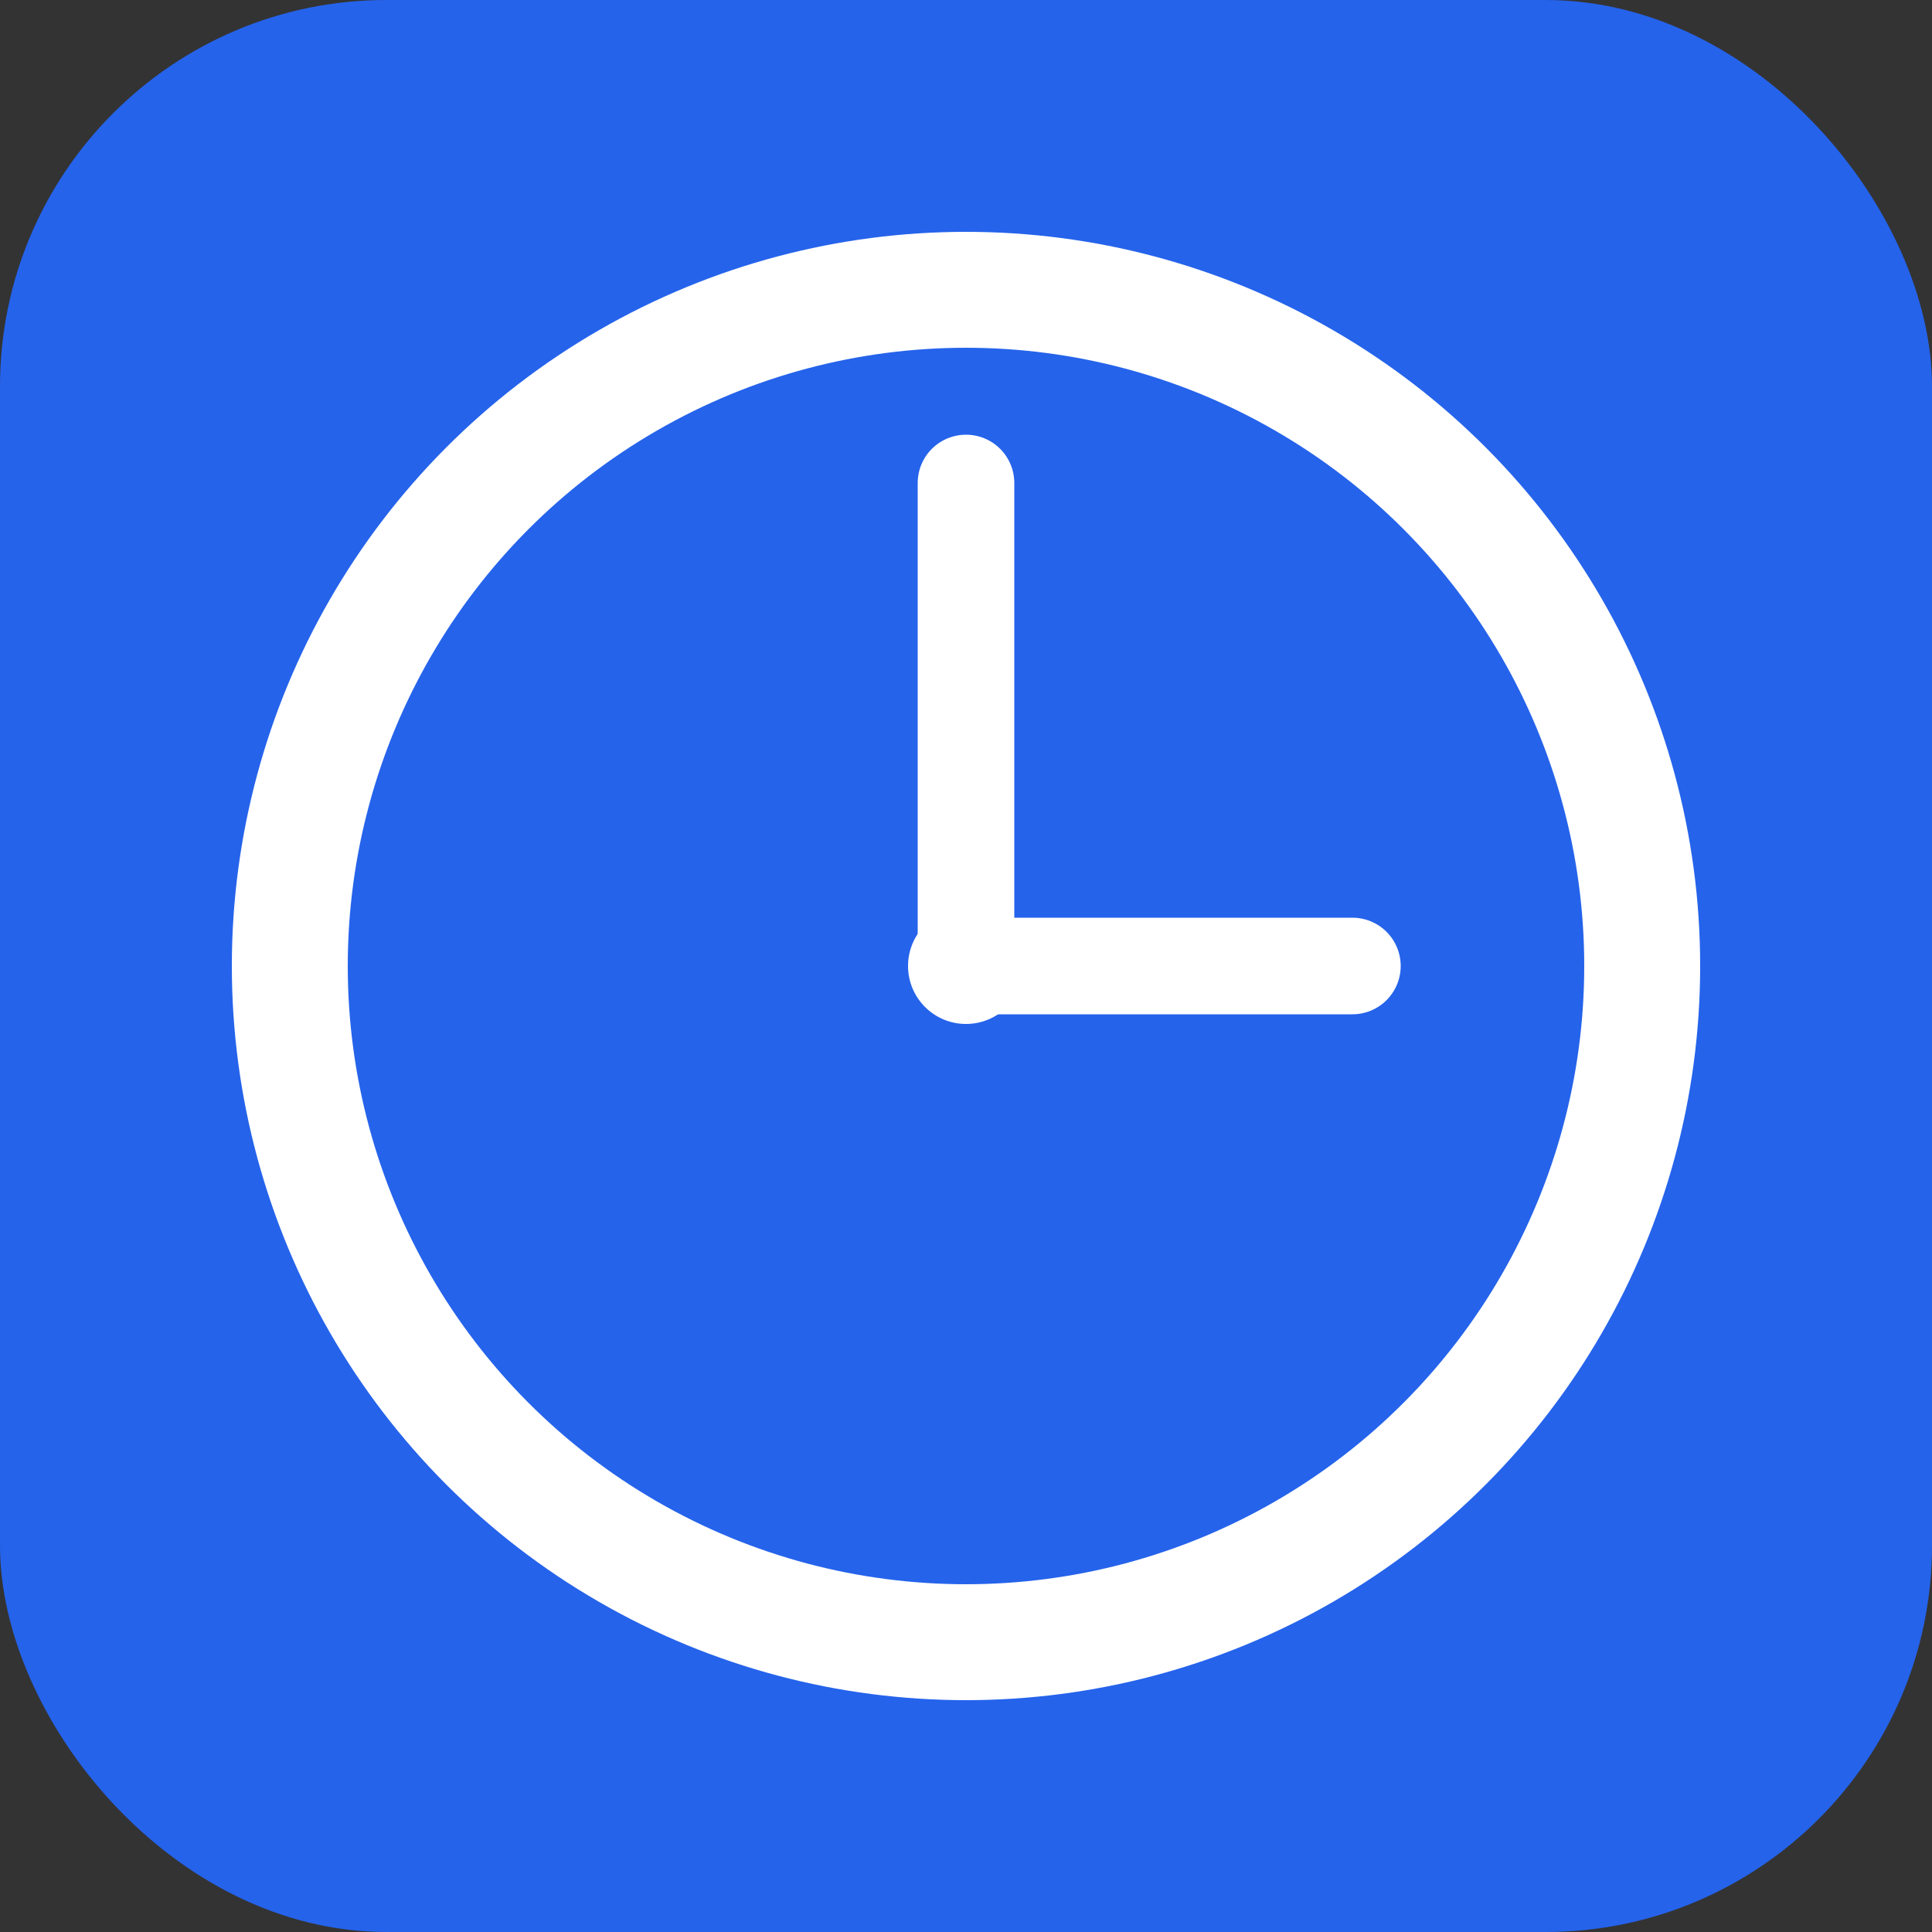 <svg xmlns="http://www.w3.org/2000/svg" viewBox="0 0 100 100">
  <rect x="0" y="0" width="100" height="100" fill="#333333" stroke="none"/>
  <rect width="100" height="100" fill="#2563eb" rx="20"/>
  <circle cx="50" cy="50" r="35" fill="none" stroke="white" stroke-width="6"/>
  <line x1="50" y1="50" x2="50" y2="25" stroke="white" stroke-width="5" stroke-linecap="round"/>
  <line x1="50" y1="50" x2="70" y2="50" stroke="white" stroke-width="5" stroke-linecap="round"/>
  <circle cx="50" cy="50" r="3" fill="white"/>
</svg>
